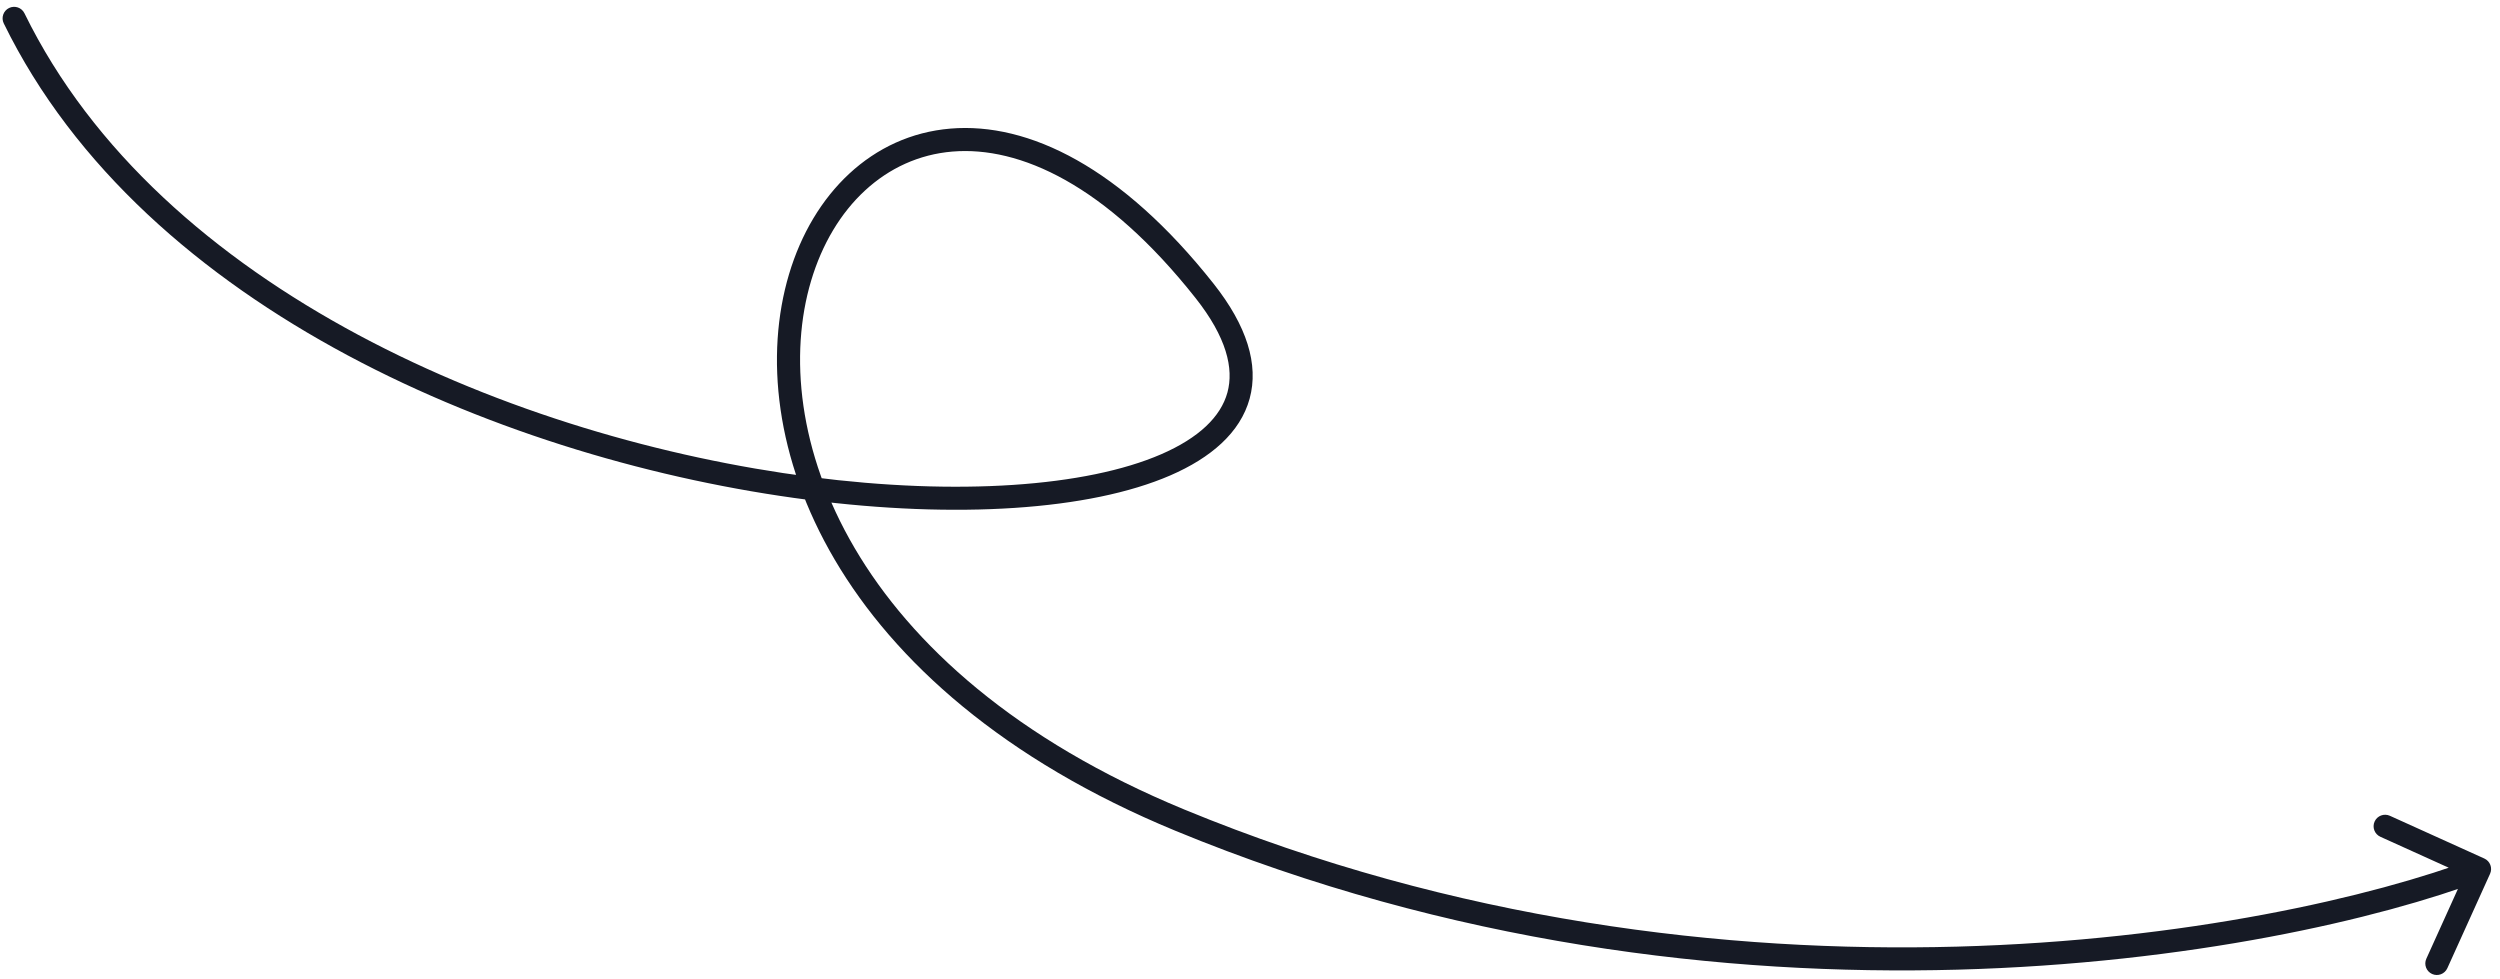 <?xml version="1.0" encoding="UTF-8"?> <svg xmlns="http://www.w3.org/2000/svg" width="217" height="85" viewBox="0 0 217 85" fill="none"> <path d="M0.327 2.032C0.084 1.536 0.29 0.937 0.786 0.694C1.282 0.452 1.881 0.657 2.123 1.153L0.327 2.032ZM104.559 25.251L103.775 25.871L104.559 25.251ZM102.41 71.188L102.028 72.112L102.41 71.188ZM215.64 74.52C216.143 74.747 216.366 75.34 216.138 75.843L212.428 84.043C212.2 84.546 211.608 84.769 211.105 84.541C210.602 84.314 210.378 83.721 210.606 83.218L213.904 75.93L206.615 72.631C206.112 72.404 205.889 71.811 206.117 71.308C206.344 70.805 206.937 70.582 207.44 70.809L215.64 74.52ZM2.123 1.153C8.003 13.172 18.666 22.413 31.103 29.07C43.535 35.725 57.672 39.76 70.379 41.399C83.126 43.043 94.273 42.257 100.794 39.428C104.054 38.013 105.962 36.178 106.539 34.075C107.111 31.988 106.468 29.277 103.775 25.871L105.344 24.631C108.223 28.271 109.281 31.639 108.468 34.604C107.659 37.552 105.098 39.741 101.59 41.263C94.576 44.306 82.996 45.043 70.123 43.382C57.21 41.717 42.834 37.618 30.159 30.833C17.487 24.05 6.448 14.545 0.327 2.032L2.123 1.153ZM103.775 25.871C95.989 16.026 88.501 12.669 82.668 13.156C76.87 13.64 72.315 17.959 70.403 24.376C66.596 37.158 73.504 58.174 102.791 70.263L102.028 72.112C72.094 59.756 64.302 37.854 68.487 23.805C70.571 16.807 75.686 11.732 82.502 11.162C89.283 10.596 97.354 14.527 105.344 24.631L103.775 25.871ZM102.791 70.263C149.881 89.7 197.187 81.162 214.875 74.495L215.58 76.367C197.537 83.167 149.693 91.787 102.028 72.112L102.791 70.263Z" fill="#161A25"></path> </svg> 